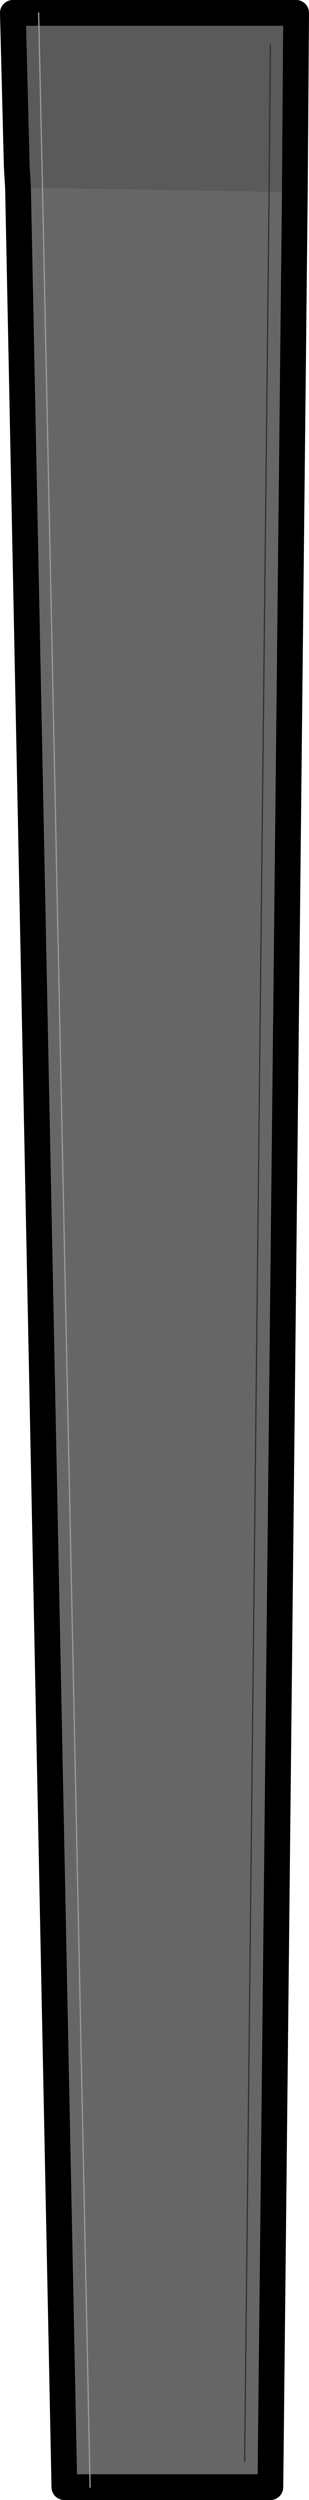 <?xml version="1.0" encoding="UTF-8" standalone="no"?>
<svg xmlns:xlink="http://www.w3.org/1999/xlink" height="97.0px" width="12.0px" xmlns="http://www.w3.org/2000/svg">
  <g transform="matrix(1.0, 0.0, 0.0, 1.0, -3.85, 48.5)">
    <path d="M14.3 -41.05 L15.3 -41.05 14.35 48.0 7.35 48.0 6.35 48.0 4.55 -41.2 5.5 -41.2 14.3 -41.05 13.35 47.0 14.3 -41.05 M7.35 48.0 L5.5 -41.2 7.35 48.0" fill="#666666" fill-rule="evenodd" stroke="none"/>
    <path d="M15.3 -41.05 L14.3 -41.05 5.5 -41.2 5.35 -48.0 5.5 -41.2 4.55 -41.2 4.5 -42.05 4.35 -48.0 5.35 -48.0 15.35 -48.0 15.3 -41.05 M14.35 -46.75 L14.3 -41.05 14.35 -46.75" fill="#5a5a5a" fill-rule="evenodd" stroke="none"/>
    <path d="M15.3 -41.05 L15.35 -48.0 5.35 -48.0 4.35 -48.0 4.5 -42.05 4.55 -41.2 6.35 48.0 7.35 48.0 14.35 48.0 15.3 -41.05" fill="none" stroke="#000000" stroke-linecap="round" stroke-linejoin="round" stroke-width="1.0"/>
    <path d="M14.3 -41.05 L14.35 -46.75 M13.35 47.0 L14.3 -41.05" fill="none" stroke="#333333" stroke-linecap="round" stroke-linejoin="round" stroke-width="0.05"/>
    <path d="M5.35 -48.0 L5.5 -41.2 7.35 48.0" fill="none" stroke="#999999" stroke-linecap="round" stroke-linejoin="round" stroke-width="0.05"/>
  </g>
</svg>
